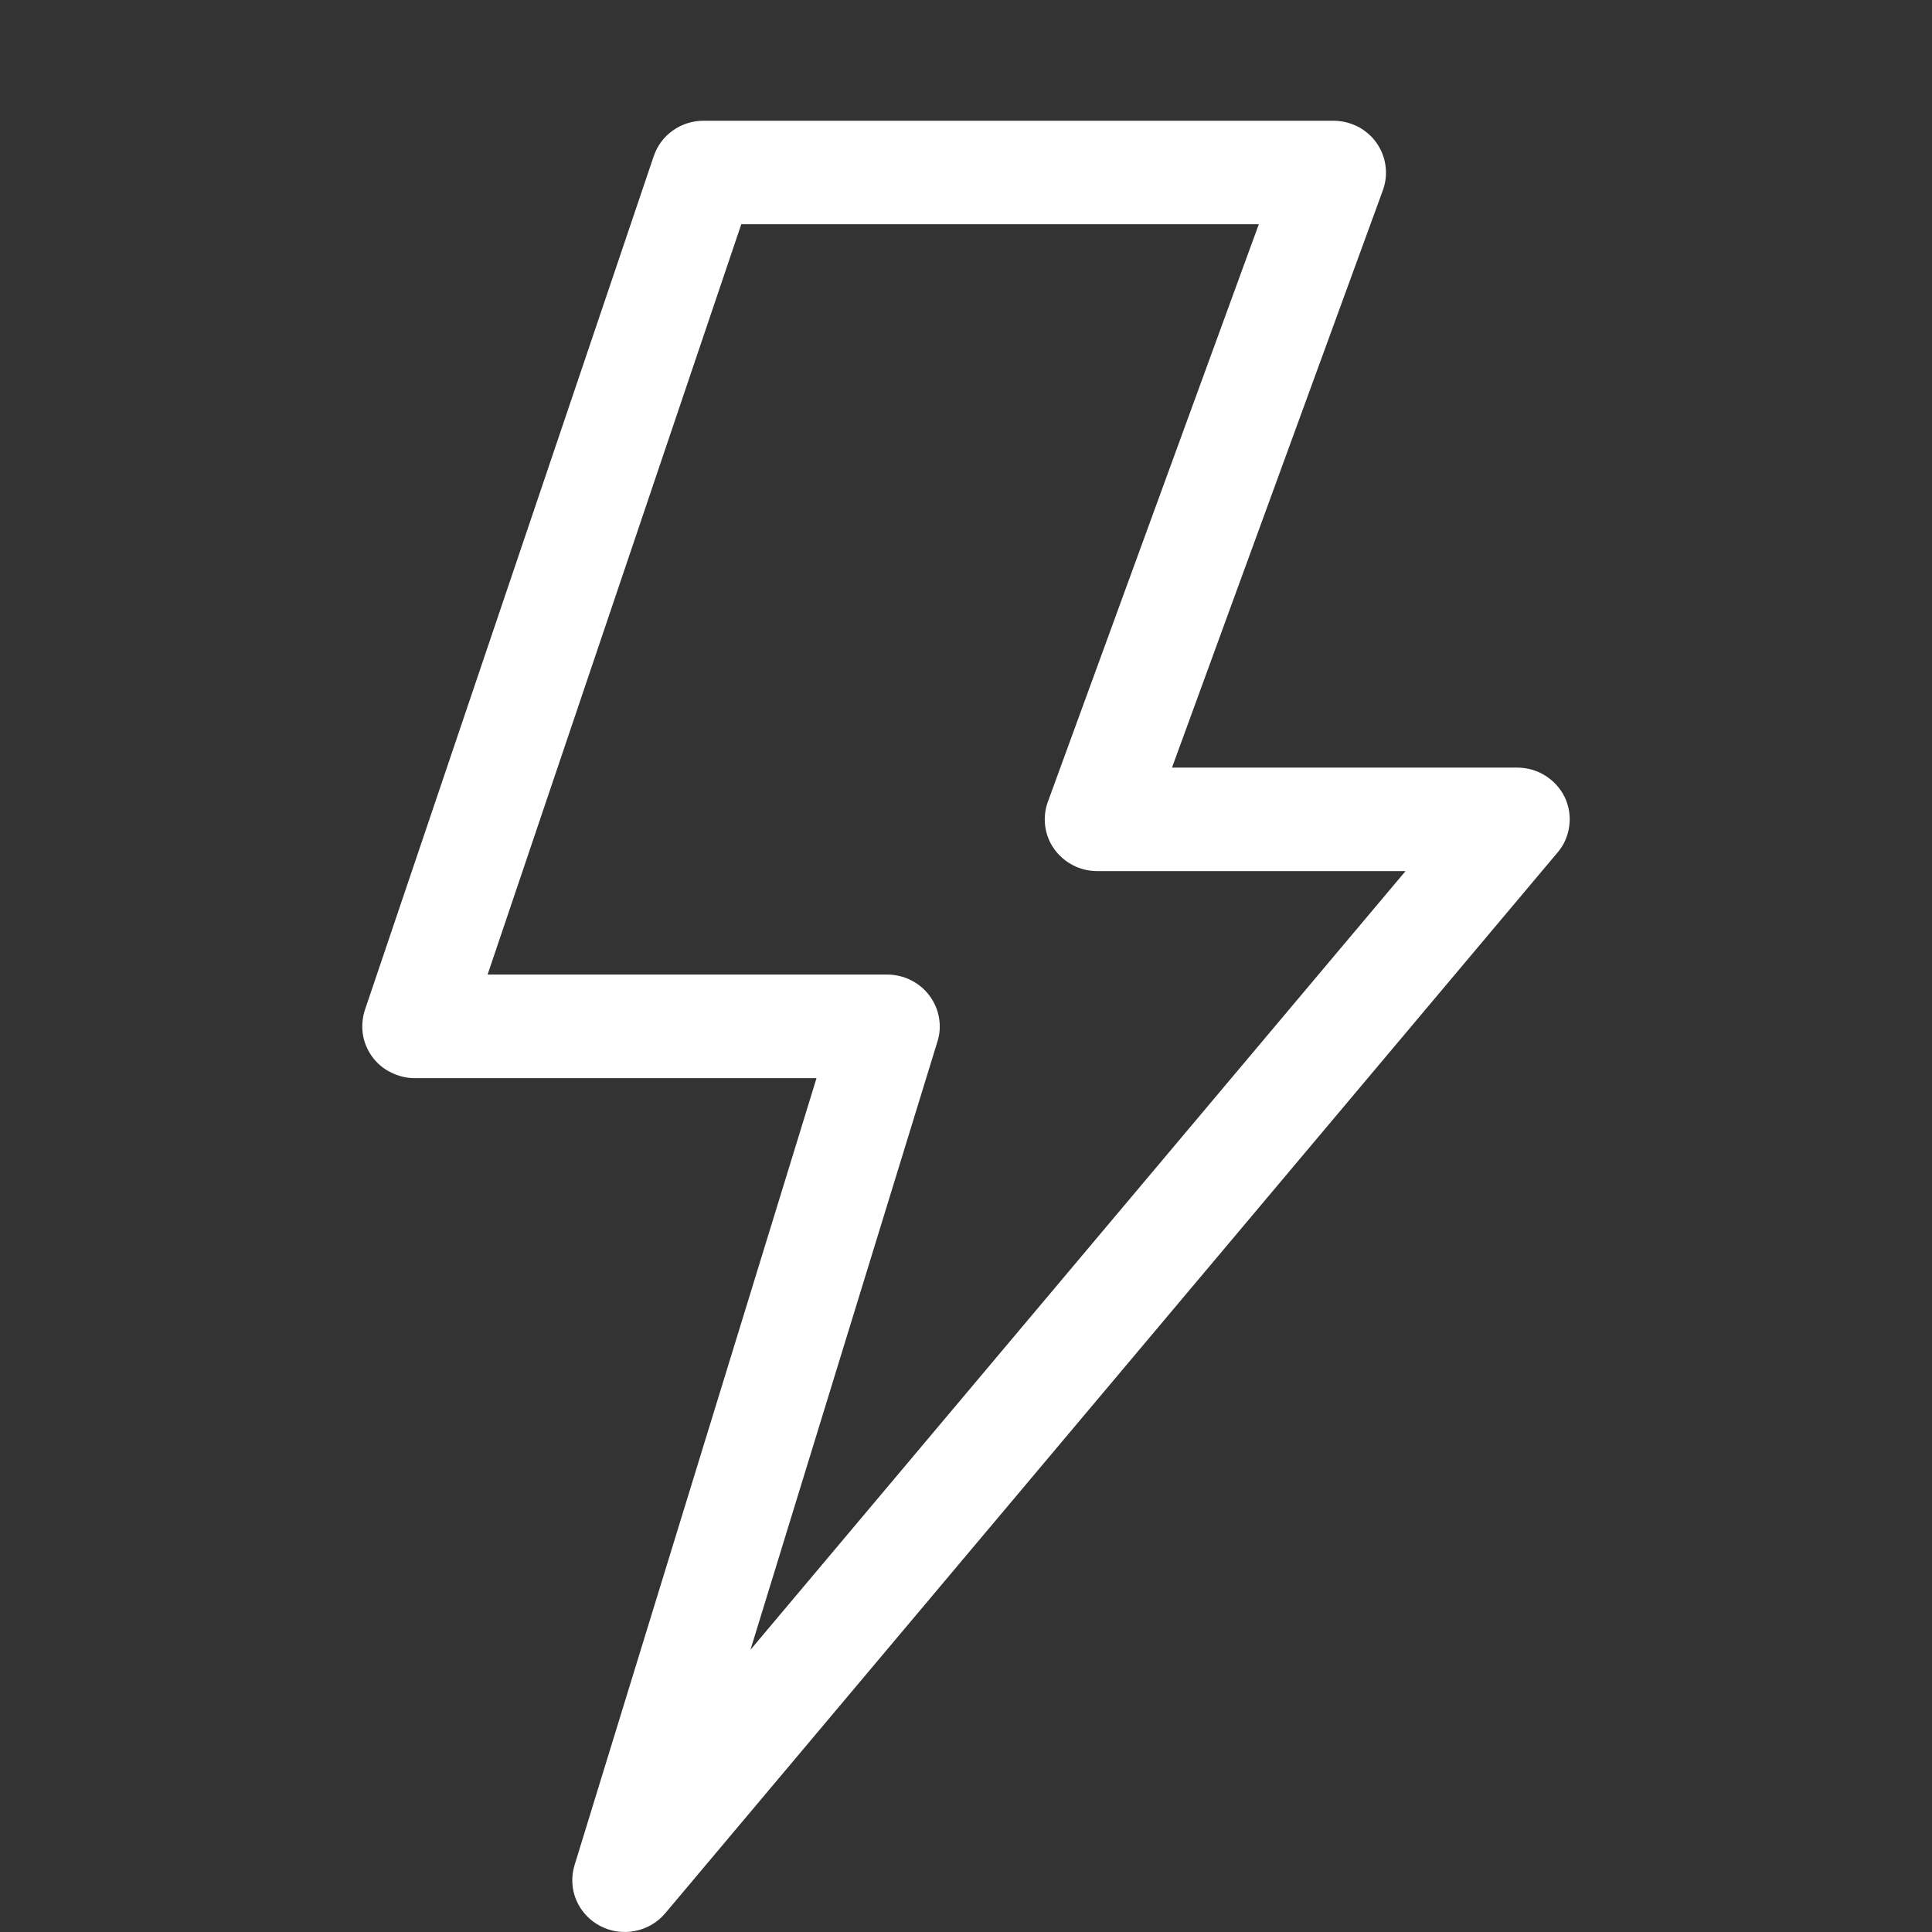 <svg width="16" height="16" viewBox="0 0 16 16" fill="none" xmlns="http://www.w3.org/2000/svg">
<rect x="0" y="0" width="16" height="16" fill="#333333" stroke="none"/>
<path d="M12.565 6.357H9.706L11.453 1.574C11.476 1.509 11.484 1.44 11.474 1.372C11.465 1.303 11.439 1.239 11.399 1.182C11.359 1.126 11.306 1.08 11.244 1.048C11.182 1.017 11.113 1 11.043 1H5.826C5.735 1 5.646 1.028 5.572 1.081C5.498 1.133 5.443 1.208 5.414 1.293L3.022 8.364C3.001 8.429 2.995 8.497 3.005 8.565C3.015 8.632 3.042 8.695 3.082 8.751C3.122 8.806 3.175 8.851 3.237 8.881C3.298 8.912 3.366 8.929 3.435 8.929H6.762L4.758 15.447C4.729 15.542 4.734 15.644 4.772 15.735C4.81 15.826 4.88 15.902 4.968 15.949C5.057 15.996 5.159 16.011 5.257 15.992C5.356 15.973 5.445 15.921 5.509 15.845L12.9 7.059C12.953 6.997 12.986 6.92 12.996 6.84C13.007 6.759 12.994 6.677 12.959 6.603C12.924 6.53 12.868 6.468 12.798 6.424C12.729 6.38 12.648 6.357 12.565 6.357ZM6.215 13.663L7.764 8.624C7.784 8.56 7.788 8.493 7.776 8.427C7.765 8.361 7.737 8.298 7.697 8.245C7.657 8.191 7.604 8.147 7.543 8.117C7.483 8.087 7.416 8.071 7.348 8.071H4.038L6.139 1.857H10.425L8.678 6.64C8.654 6.705 8.647 6.775 8.656 6.843C8.665 6.911 8.691 6.976 8.731 7.032C8.771 7.088 8.825 7.134 8.887 7.166C8.948 7.198 9.017 7.214 9.087 7.214H11.64L6.215 13.663Z" fill="white"/>
</svg>
